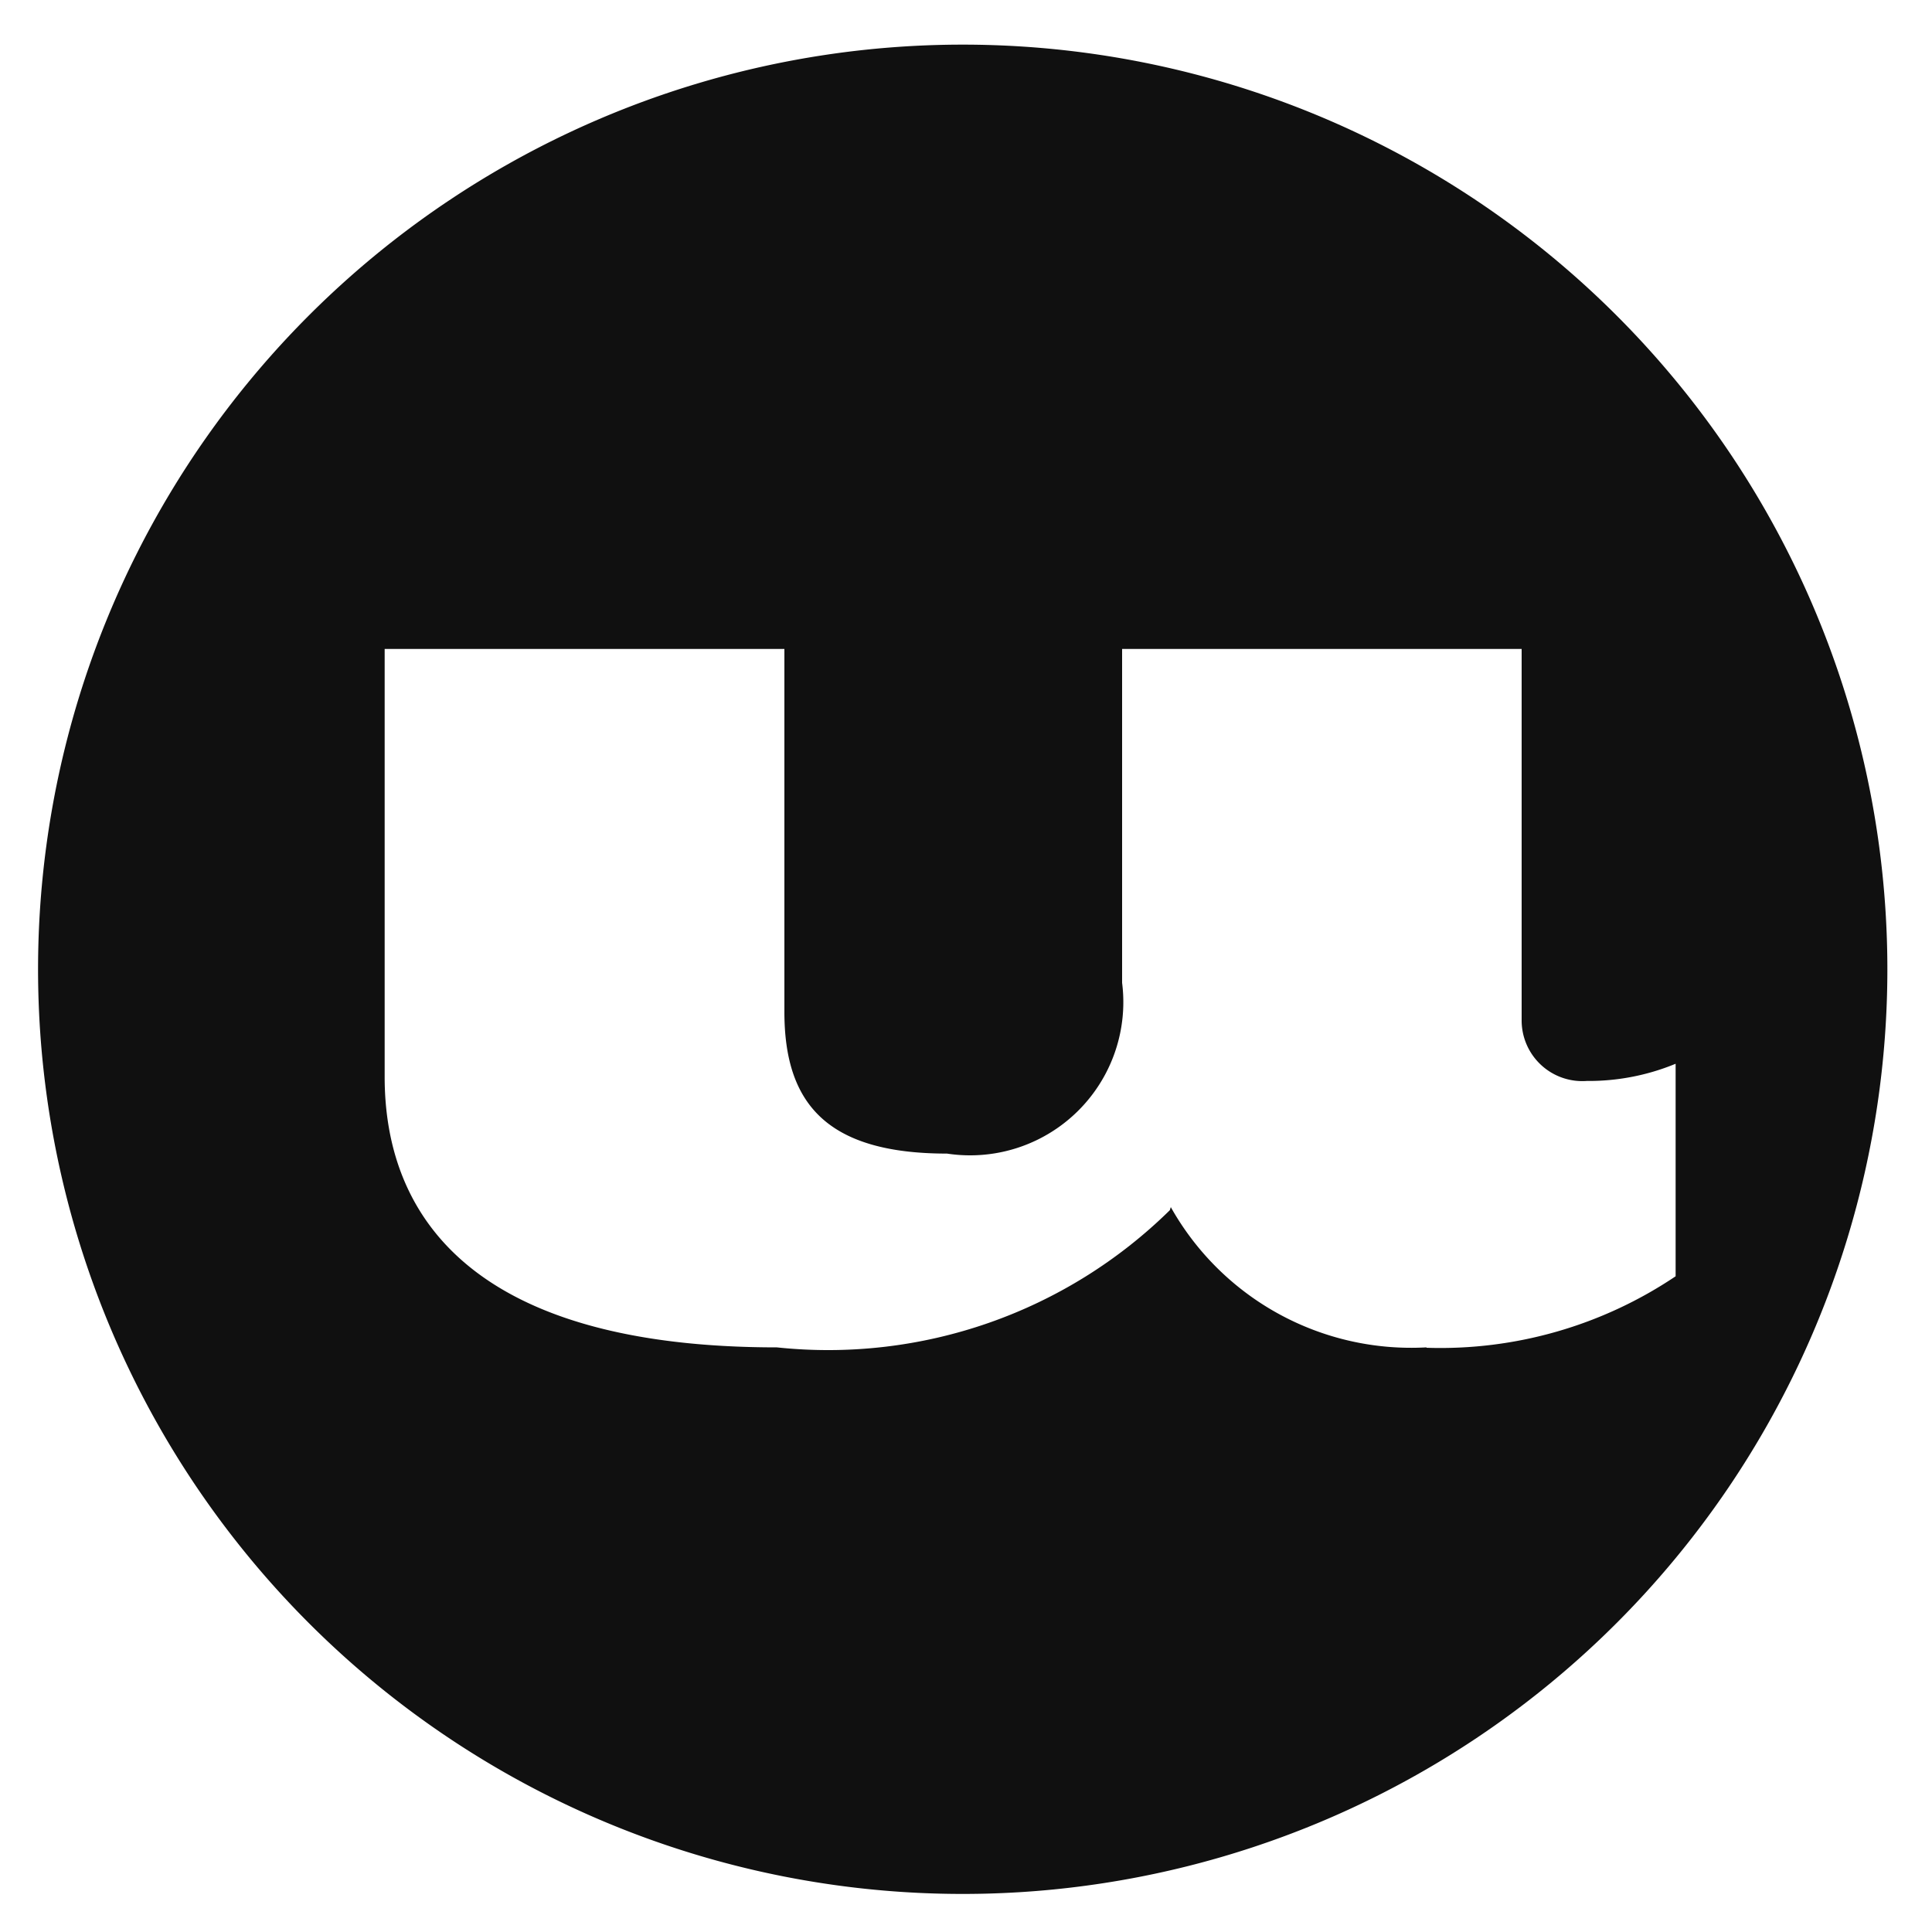 <svg xmlns="http://www.w3.org/2000/svg" xmlns:xlink="http://www.w3.org/1999/xlink" width="10" height="10" viewBox="0 0 10 10">
  <defs>
    <clipPath id="clip-path">
      <rect id="長方形_359" data-name="長方形 359" width="10" height="10" fill="#101010"/>
    </clipPath>
  </defs>
  <g id="グループ_88" data-name="グループ 88" transform="translate(0.395 0.433)">
    <g id="グループ_65" data-name="グループ 65" transform="translate(-0.395 -0.433)" clip-path="url(#clip-path)">
      <path id="パス_13" data-name="パス 13" d="M4.786,0A4.786,4.786,0,1,0,9.572,4.786,4.786,4.786,0,0,0,4.786,0m2.4,6.743a1.427,1.427,0,0,1-1.323-.726l-.005.016a2.521,2.521,0,0,1-2.034.71c-1.557,0-2.03-.663-2.03-1.4V3.128H3.863V5.006c0,.473.217.734.842.734a.793.793,0,0,0,.906-.884V3.128H7.679V5.054a.314.314,0,0,0,.337.31,1.177,1.177,0,0,0,.46-.089v1.1a2.182,2.182,0,0,1-1.289.37" transform="translate(0.197 0.231)" fill="#101010"/>
    </g>
  </g>
</svg>
